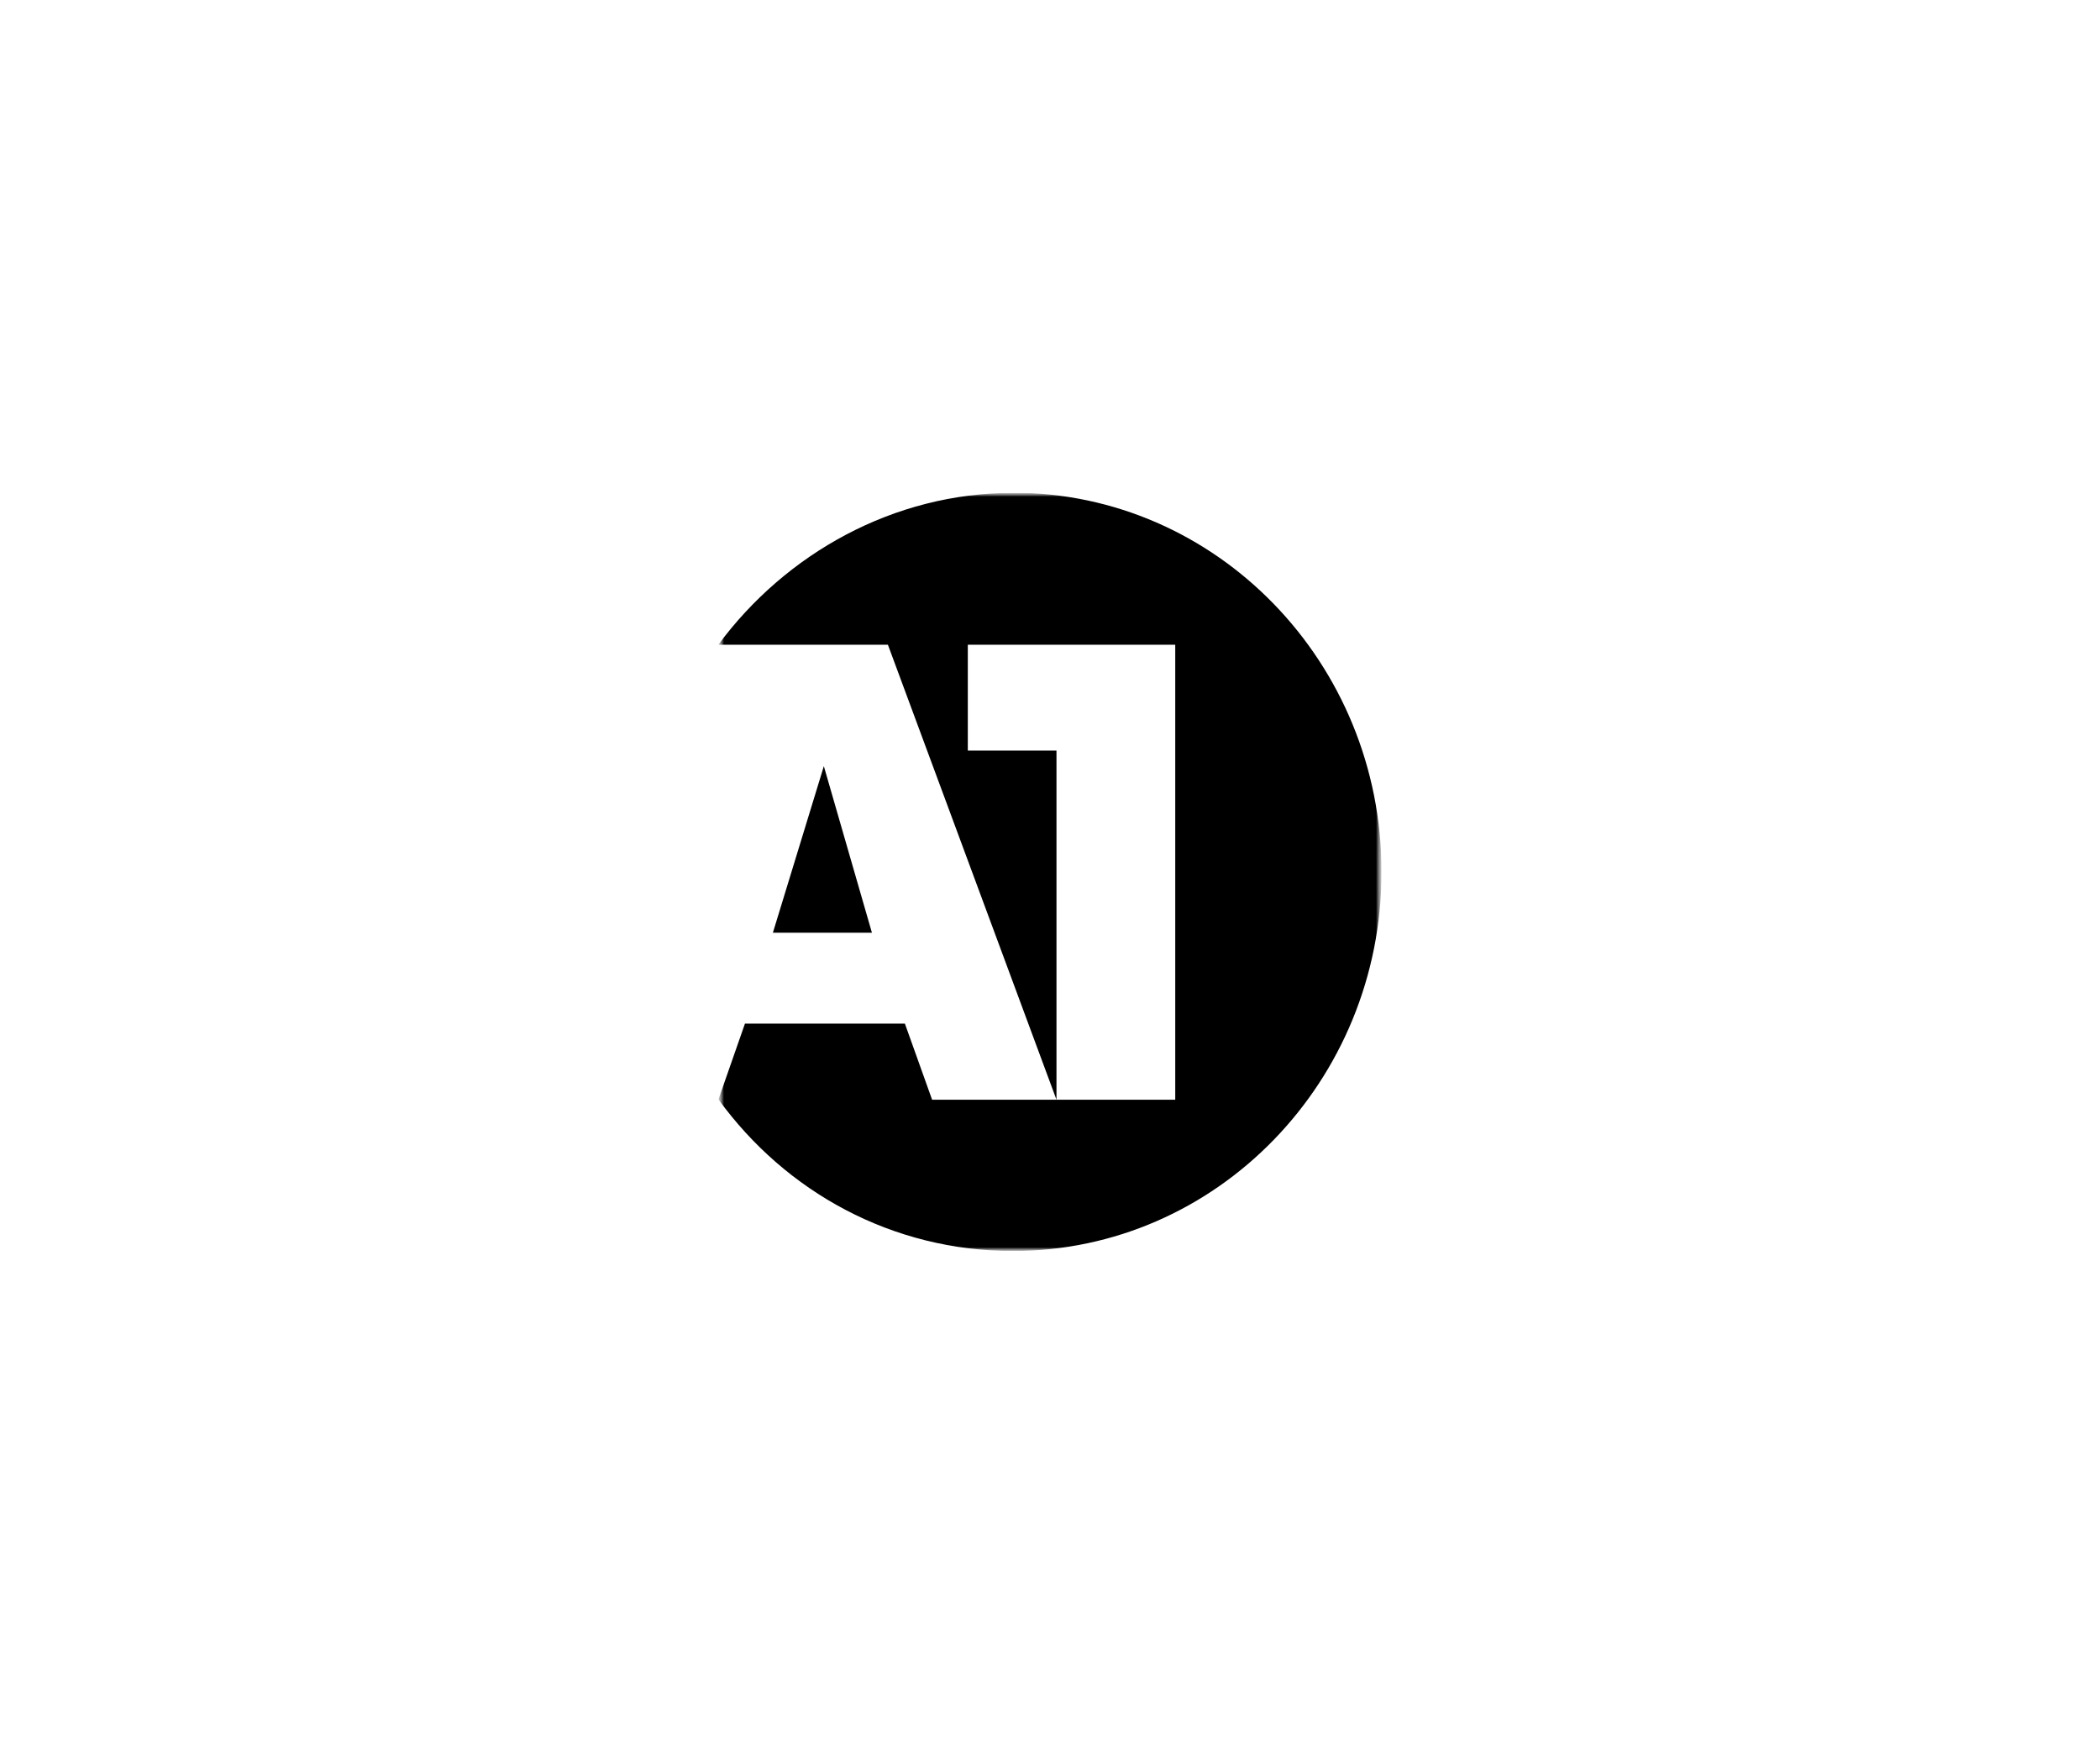 <?xml version="1.0" encoding="UTF-8"?> <svg xmlns="http://www.w3.org/2000/svg" width="277" height="230" viewBox="0 0 277 230" fill="none"><g clip-path="url(#clip0_109_1669)"><mask id="mask0_109_1669" style="mask-type:luminance" maskUnits="userSpaceOnUse" x="94" y="65" width="89" height="100"><path d="M182.25 65H94.75V165H182.25V65Z" fill="white"></path></mask><g mask="url(#mask0_109_1669)"><mask id="mask1_109_1669" style="mask-type:luminance" maskUnits="userSpaceOnUse" x="94" y="65" width="89" height="100"><path d="M182.25 65H94.75V165H182.25V65Z" fill="white"></path></mask><g mask="url(#mask1_109_1669)"><path d="M133.639 65.002C117.84 65.002 103.637 73.028 94.75 85.037H117.119L139.355 145.043V98.998H127.658V85.037H155.02V145.043H122.948L119.359 135.006H98.263L94.769 145.004C103.637 157.208 117.669 164.999 133.62 164.999C160.47 164.999 182.231 142.622 182.231 114.991C182.231 87.38 160.47 64.982 133.62 64.982L133.639 65.002ZM101.947 123.017H115.011L108.669 101.049L101.947 123.017Z" fill="black"></path></g></g></g><defs><clipPath id="clip0_109_1669"><rect width="87.5" height="100" fill="white" transform="translate(94.75 65)"></rect></clipPath></defs></svg> 
